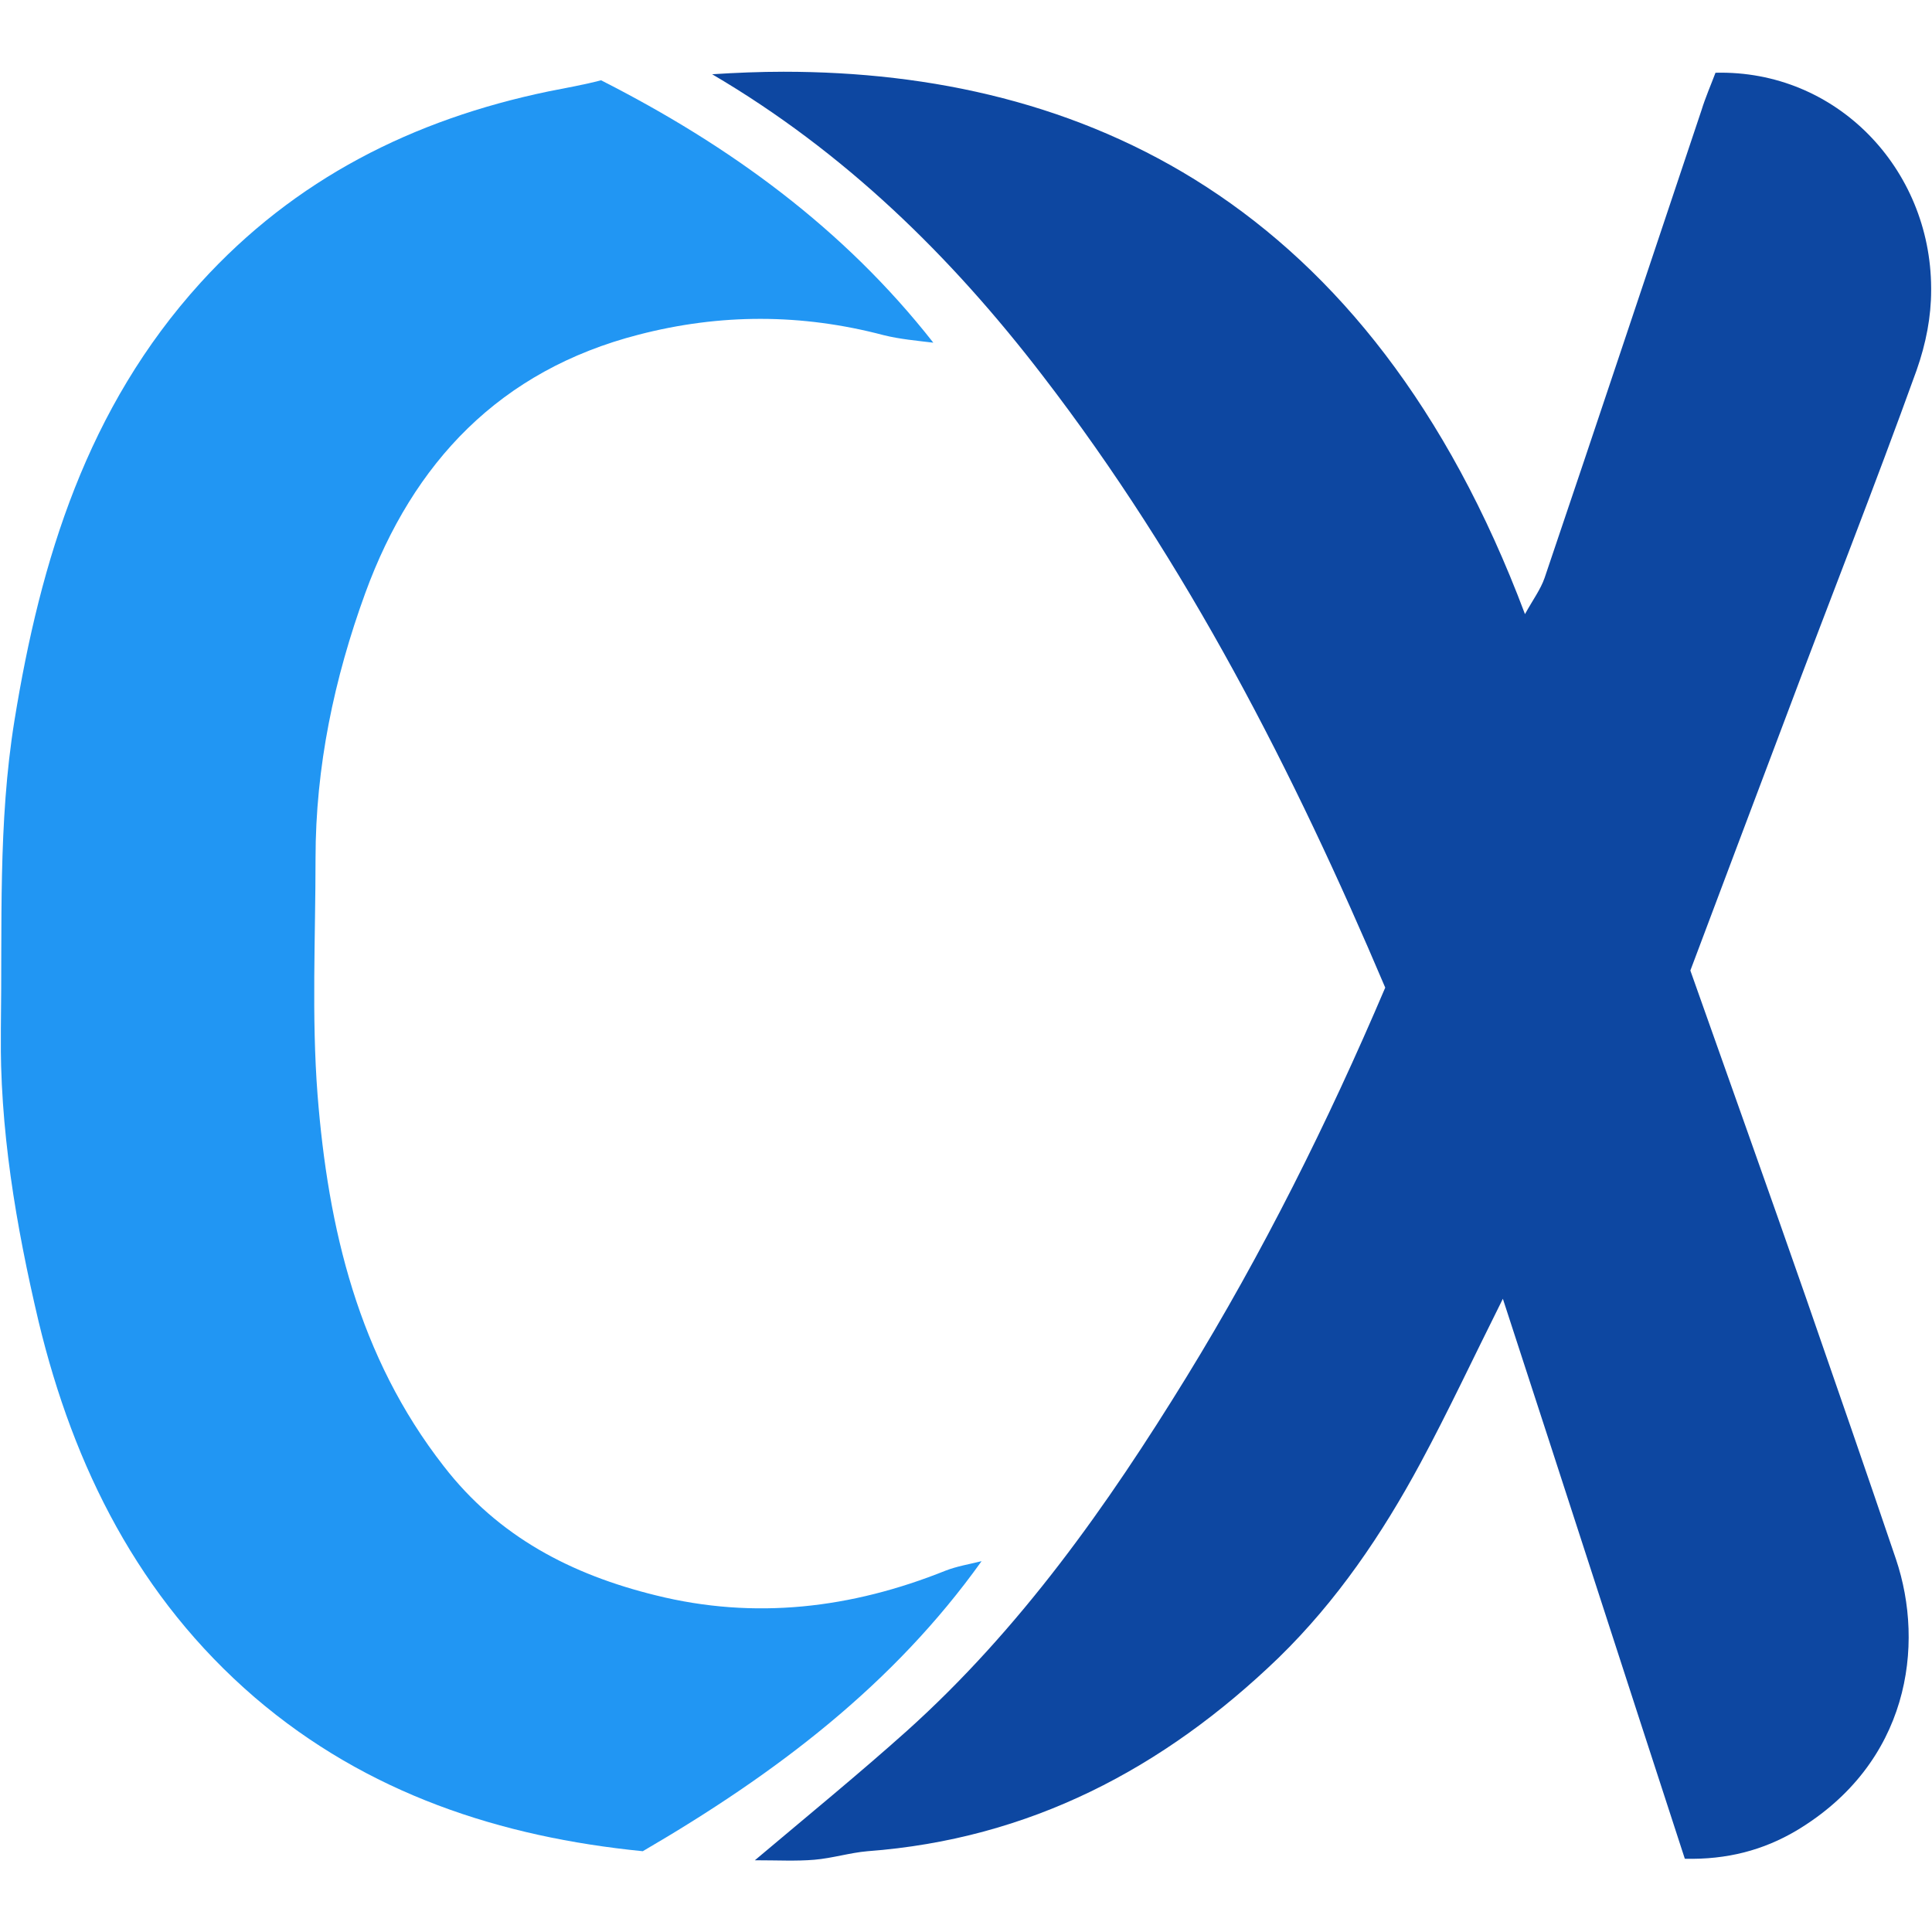 <?xml version="1.0" encoding="UTF-8" standalone="no"?>
<!DOCTYPE svg PUBLIC "-//W3C//DTD SVG 1.1//EN" "http://www.w3.org/Graphics/SVG/1.1/DTD/svg11.dtd">
<svg width="100%" height="100%" viewBox="0 0 1080 1080" version="1.1" xmlns="http://www.w3.org/2000/svg" xmlns:xlink="http://www.w3.org/1999/xlink" xml:space="preserve" xmlns:serif="http://www.serif.com/" style="fill-rule:evenodd;clip-rule:evenodd;stroke-linejoin:round;stroke-miterlimit:2;">
    <g transform="matrix(1.405,0,0,1.405,540,540)">
        <g transform="matrix(1,0,0,1,-384,-355.8)">
            <clipPath id="_clip1">
                <rect x="0" y="0" width="768" height="711.6"/>
            </clipPath>
            <g clip-path="url(#_clip1)">
                <g transform="matrix(2,0,0,2,0,0)">
                    <path d="M109,3.9C82,9.5 58.5,21.3 39.7,42C17.2,66.8 7.9,97 2.7,129.1C-0.6,149.5 0.3,169.9 0,190.4C-0.3,210.2 3,229.5 7.5,248.6C14.5,277.7 27.5,303.6 50.5,323.4C72.9,342.6 99.5,351.2 127.7,354C154.3,338.5 177.6,320.8 195.1,296.3C192.7,296.9 190.2,297.3 187.9,298.2C169.2,305.7 150,308 130.3,303.1C113.6,299 99,291.5 88.1,277.4C71.1,255.6 65.1,230.1 63,203.5C61.8,187.9 62.6,172.2 62.6,156.5C62.6,138.3 66.3,120.7 72.5,103.7C82,77.7 99.3,59.4 126.9,52.3C143.1,48.1 159.3,48.1 175.6,52.4C178.8,53.2 182.2,53.5 185.5,53.9C167.7,31.2 145,14.7 119.4,1.7C116,2.6 112.5,3.2 109,3.9" style="fill:rgb(33,150,243);fill-rule:nonzero;"/>
                    <path d="M141.5,0.5C167.9,16 189,36.7 207.2,60.4C236,97.8 257.2,139.3 275.4,182.2C263.9,209.2 251,235 235.9,259.6C220.1,285.3 202.8,309.8 180.2,330.1C170.7,338.6 160.8,346.7 150,355.8C154.6,355.8 158.2,356 161.8,355.7C165.4,355.4 168.9,354.3 172.4,354C204.6,351.6 231.3,337.6 254.2,315.5C265.8,304.2 274.8,290.9 282.4,276.8C287.9,266.6 292.8,256.1 298.8,244.1C311.2,282.1 323,318.7 335,355.5C343.4,355.7 350.6,353.8 357.2,349.9C379.6,336.5 382.8,313.1 377,295.9C371.1,278.5 365.1,261.2 359.1,243.9C351.5,222.1 343.7,200.3 336.1,178.8C342.5,161.8 348.7,145.3 354.9,128.9C363.6,105.7 372.7,82.7 381.1,59.4C383,54 384,48.7 384,43.5L384,43C383.9,19.3 365.2,-0.4 341.1,0.2C340.2,2.6 339.1,5.1 338.3,7.7C327.9,38.7 317.6,69.7 307.1,100.7C306.3,103 304.8,105 303.2,107.9C272.2,25.4 214.8,0 155.7,0C151,0 146.2,0.2 141.5,0.5" style="fill:rgb(13,71,161);fill-rule:nonzero;"/>
                </g>
            </g>
        </g>
    </g>
</svg>
